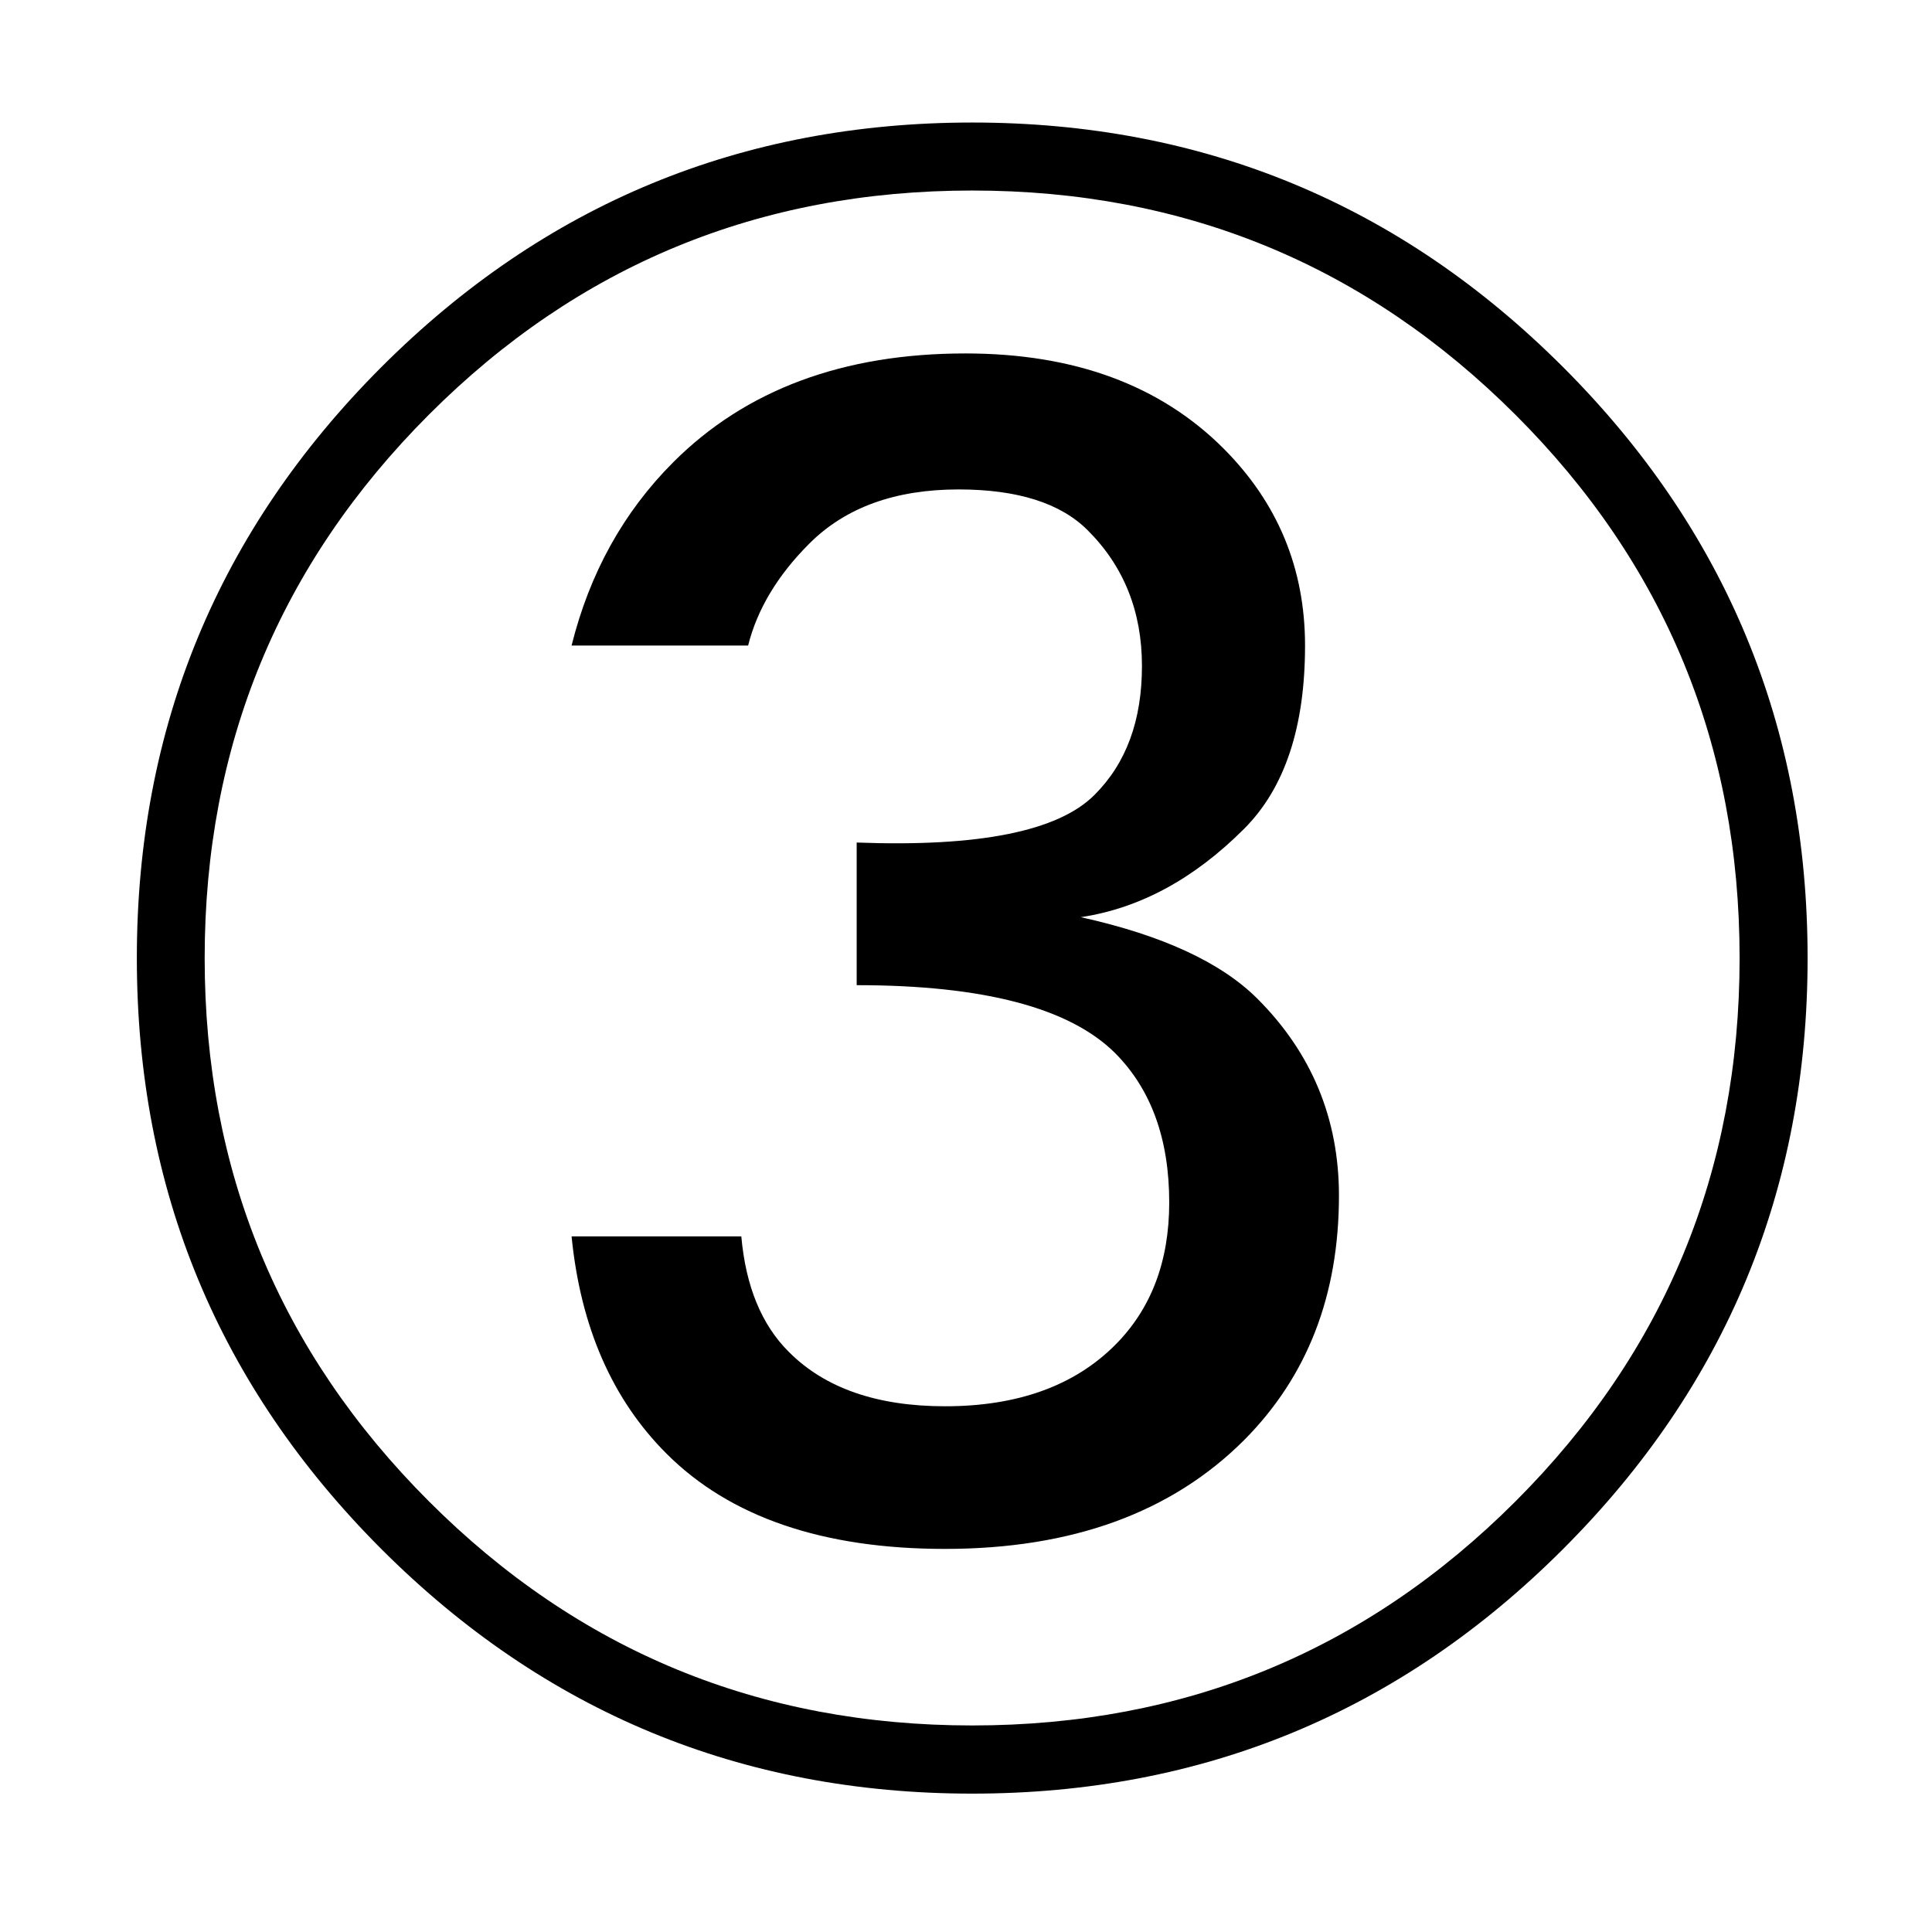 <?xml version="1.0" encoding="utf-8"?>
<!-- Generator: Adobe Illustrator 16.0.3, SVG Export Plug-In . SVG Version: 6.00 Build 0)  -->
<!DOCTYPE svg PUBLIC "-//W3C//DTD SVG 1.1//EN" "http://www.w3.org/Graphics/SVG/1.1/DTD/svg11.dtd">
<svg version="1.1" id="レイヤー_1" xmlns:x="http://ns.adobe.com/Extensibility/1.0/" xmlns:i="http://ns.adobe.com/AdobeIllustrator/10.0/" xmlns:graph="http://ns.adobe.com/Graphs/1.0/"
	 xmlns="http://www.w3.org/2000/svg" xmlns:xlink="http://www.w3.org/1999/xlink" xmlns:a="http://ns.adobe.com/AdobeSVGViewerExtensions/3.0/"
	 x="0px" y="0px" width="11.337px" height="11.338px" viewBox="0 0 11.337 11.338" enable-background="new 0 0 11.337 11.338"
	 xml:space="preserve"><defs><style type="text/css"><![CDATA[text {font-size: 16px;}]]></style></defs>
<rect fill="none" width="11.337" height="11.338"/>
<g>
	<path d="M10.607,5.622c0,1.355-0.478,2.511-1.435,3.468c-0.956,0.956-2.112,1.435-3.467,1.435s-2.511-0.479-3.467-1.435
		C1.281,8.132,0.803,6.977,0.803,5.622c0-1.355,0.479-2.511,1.435-3.468C3.194,1.198,4.35,0.719,5.705,0.719
		s2.511,0.479,3.467,1.435C10.129,3.111,10.607,4.267,10.607,5.622z M10.208,5.622c0-1.249-0.438-2.312-1.315-3.188
		S6.954,1.118,5.705,1.118c-1.249,0-2.312,0.438-3.188,1.315S1.201,4.373,1.201,5.622S1.64,7.933,2.517,8.81
		s1.939,1.315,3.188,1.315c1.249,0,2.311-0.438,3.188-1.315S10.208,6.871,10.208,5.622z M5.027,4.944
		c0.717,0.027,1.182-0.066,1.395-0.279c0.187-0.186,0.279-0.438,0.279-0.757S6.595,3.323,6.382,3.111
		C6.223,2.952,5.97,2.872,5.625,2.872c-0.372,0-0.665,0.106-0.877,0.319C4.563,3.376,4.443,3.576,4.39,3.788H3.354
		C3.46,3.363,3.659,3.004,3.951,2.712c0.425-0.425,0.997-0.638,1.714-0.638c0.638,0,1.143,0.186,1.515,0.558
		c0.318,0.319,0.478,0.704,0.478,1.156c0,0.479-0.119,0.837-0.358,1.076C7.007,5.157,6.688,5.33,6.342,5.382
		c0.479,0.106,0.824,0.266,1.037,0.479c0.318,0.318,0.478,0.704,0.478,1.155c0,0.585-0.186,1.063-0.558,1.436
		C6.874,8.876,6.29,9.089,5.545,9.089c-0.717,0-1.262-0.187-1.634-0.559C3.593,8.212,3.407,7.788,3.354,7.255H4.35
		c0.026,0.293,0.119,0.519,0.279,0.678c0.212,0.213,0.518,0.319,0.917,0.319c0.425,0,0.758-0.12,0.997-0.359
		c0.212-0.212,0.318-0.491,0.318-0.837c0-0.372-0.106-0.664-0.318-0.877C6.276,5.914,5.771,5.781,5.027,5.781V4.944z"/>
</g>
</svg>
